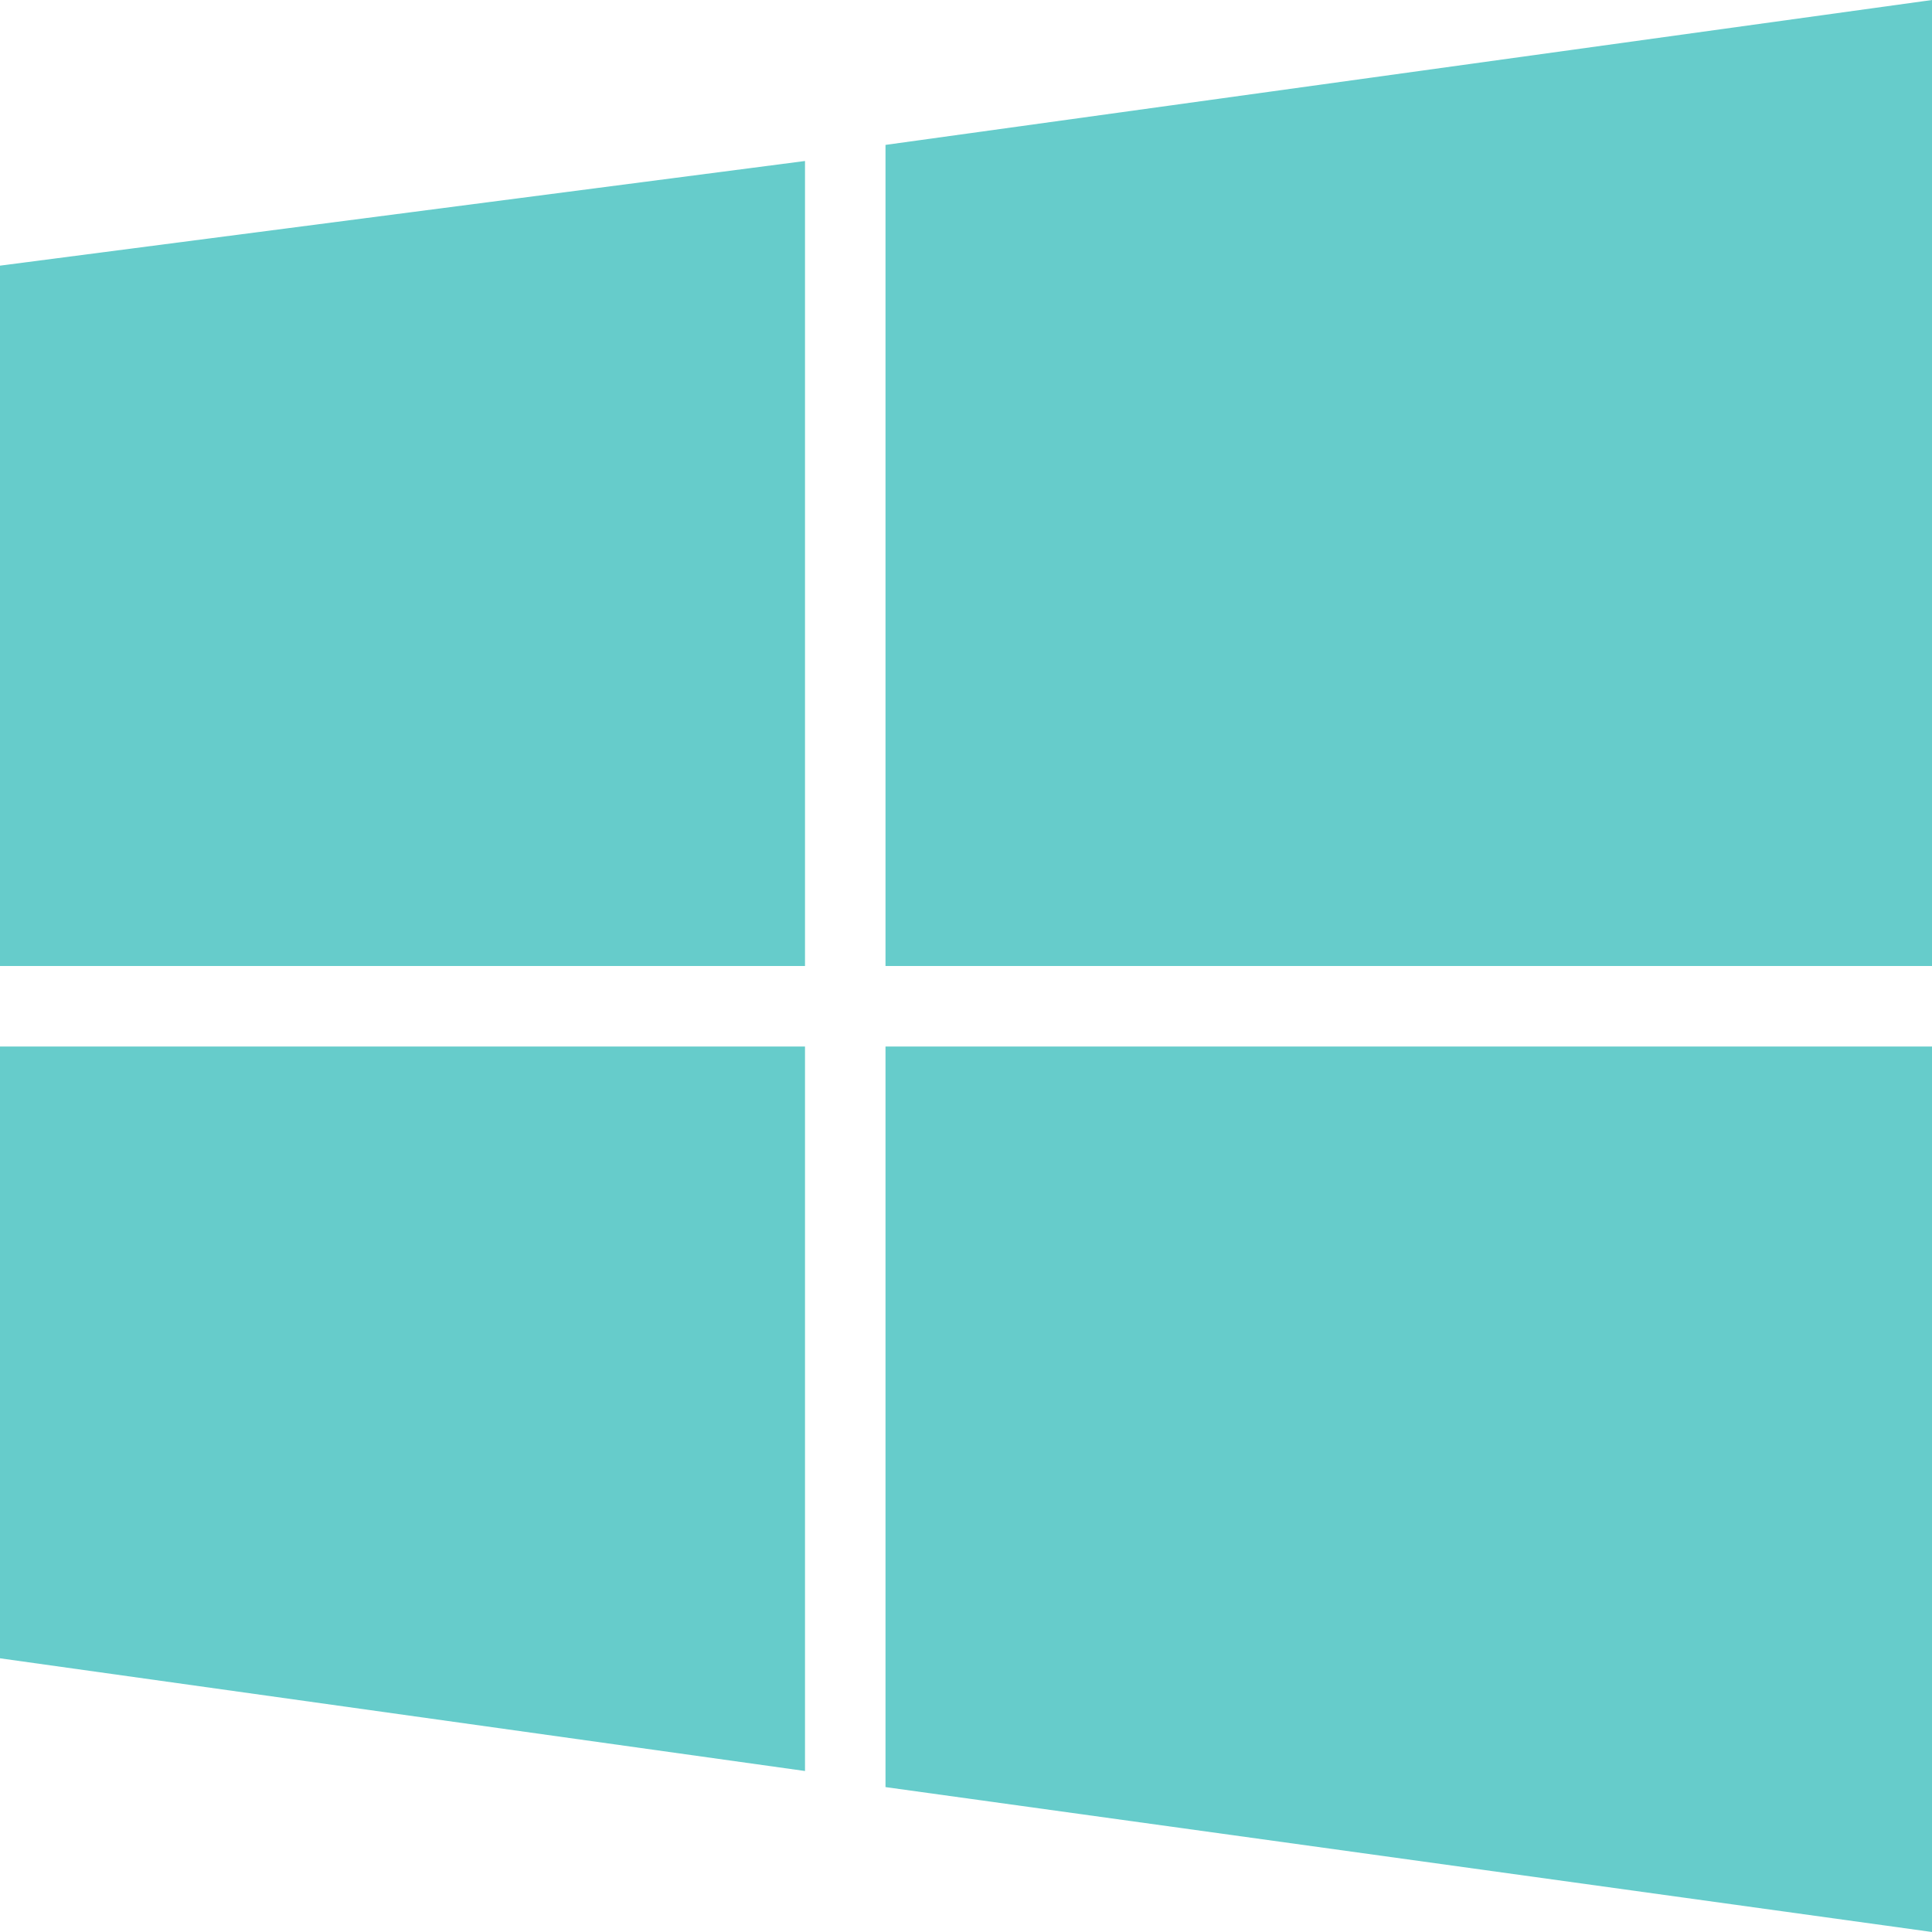 <?xml version="1.0" encoding="UTF-8"?>
<svg id="Layer_1" xmlns="http://www.w3.org/2000/svg" version="1.1" viewBox="0 0 24 24">
  <!-- Generator: Adobe Illustrator 29.4.0, SVG Export Plug-In . SVG Version: 2.1.0 Build 152)  -->
  <defs>
    <style>
      .st0 {
        fill: #66cccb;
      }
    </style>
  </defs>
  <path class="st0" d="M0,12V3.3l10-1.3v10H0ZM11,12h13V0l-13,1.8v10.2ZM10,13H0v7.6l10,1.4v-9ZM11,13v9.2l13,1.8v-11h-13Z"/>
</svg>